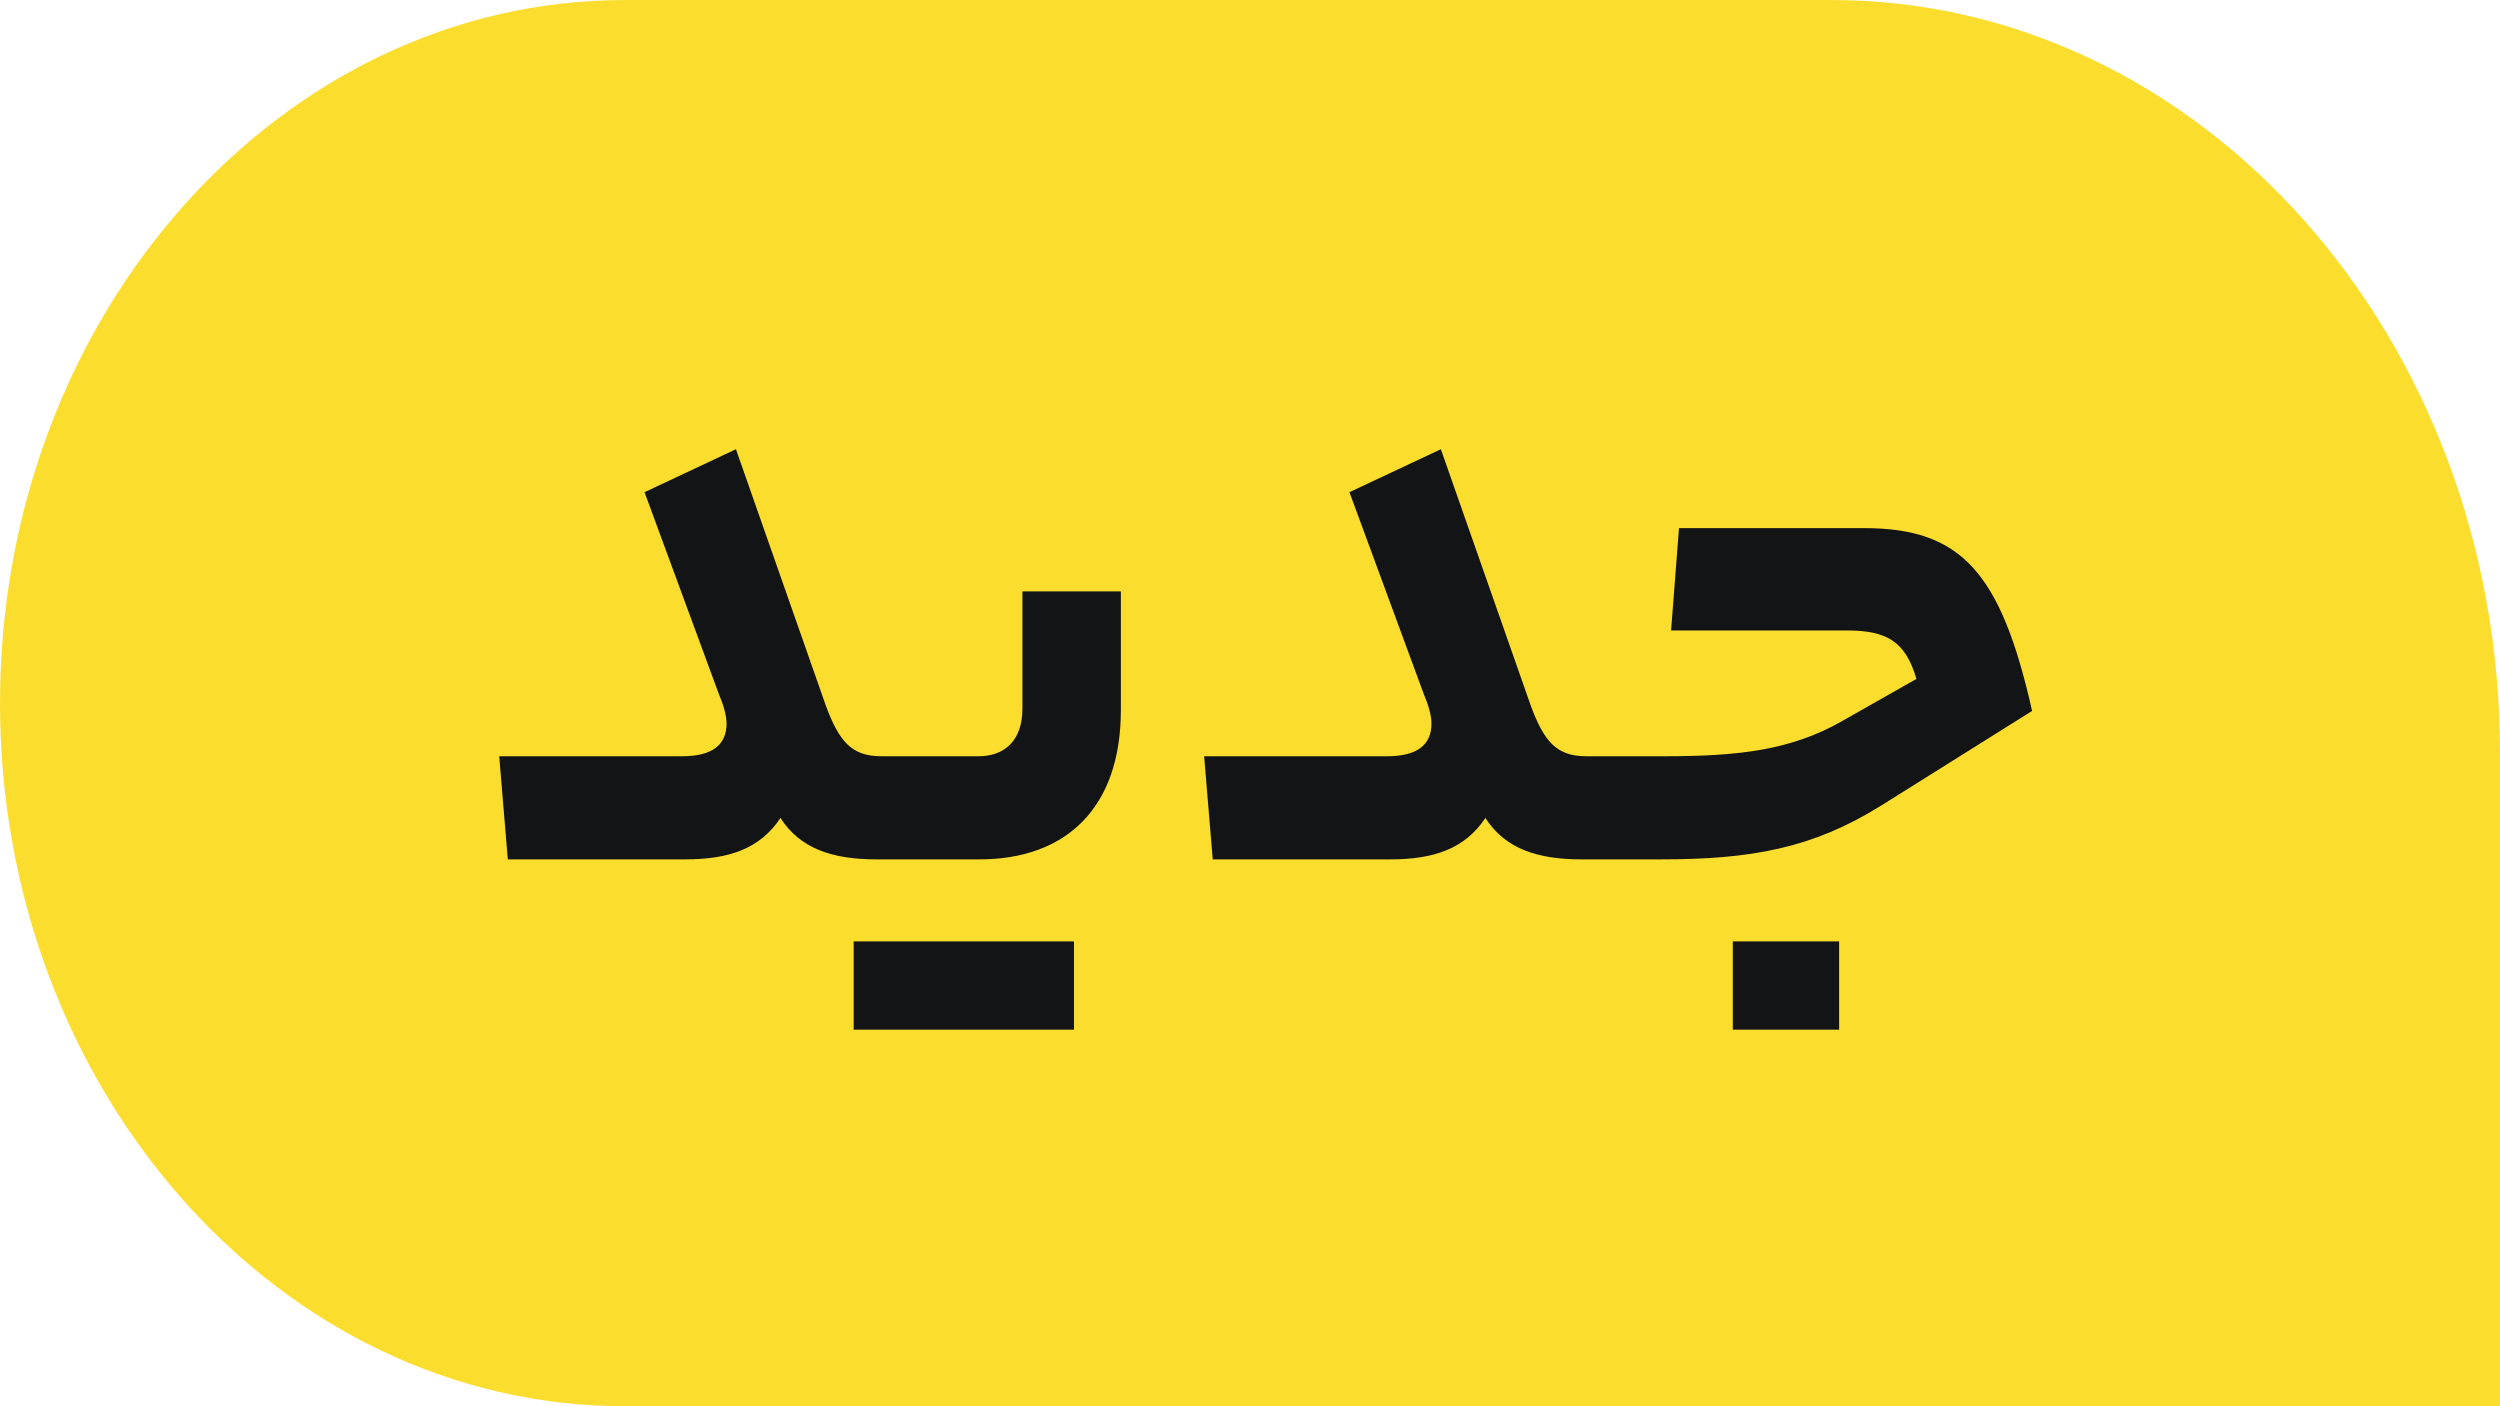 <svg width="32" height="18" viewBox="0 0 32 18" fill="none" xmlns="http://www.w3.org/2000/svg">
<path d="M8 0H23.44C28.167 0 32 4.312 32 9.63V18H8C3.587 18 0 13.965 0 9C0 4.035 3.587 0 8 0Z" fill="#FBDD2E"/>
<path d="M8.73 9.68C9.11 9.68 9.3 9.54 9.3 9.26C9.3 9.16 9.26 9.02 9.2 8.88L8.25 6.3L9.42 5.75L10.57 9.03C10.74 9.49 10.9 9.68 11.28 9.68H11.54C11.58 9.68 11.64 9.75 11.64 10.36C11.64 10.99 11.58 11 11.54 11H11.22C10.65 11 10.24 10.86 9.99 10.47C9.73 10.86 9.34 11 8.77 11H6.5L6.39 9.68H8.73ZM14.347 9.09C14.347 10.34 13.647 11 12.537 11H11.537C11.497 11 11.437 10.97 11.437 10.36C11.437 9.74 11.497 9.68 11.537 9.68H12.527C12.847 9.68 13.087 9.49 13.087 9.07V7.57H14.347V9.09ZM13.747 13.18H10.927V12.05H13.747V13.18ZM17.753 9.68C18.133 9.68 18.323 9.54 18.323 9.26C18.323 9.16 18.283 9.02 18.223 8.88L17.273 6.3L18.443 5.75L19.593 9.03C19.763 9.49 19.923 9.68 20.303 9.68H20.563C20.603 9.68 20.663 9.75 20.663 10.36C20.663 10.99 20.603 11 20.563 11H20.243C19.673 11 19.263 10.86 19.013 10.47C18.753 10.86 18.363 11 17.793 11H15.523L15.413 9.68H17.753ZM21.311 9.68C22.261 9.68 22.921 9.6 23.561 9.24L24.53 8.69C24.39 8.21 24.151 8.07 23.64 8.07H21.39L21.491 6.76H23.86C25.101 6.76 25.61 7.32 26.011 9.1L24.081 10.31C23.201 10.86 22.41 11 21.261 11H20.561C20.52 11 20.46 10.97 20.46 10.36C20.46 9.74 20.52 9.68 20.561 9.68H21.311ZM23.541 13.18H22.18V12.05H23.541V13.18Z" fill="#131415"/>
</svg>
